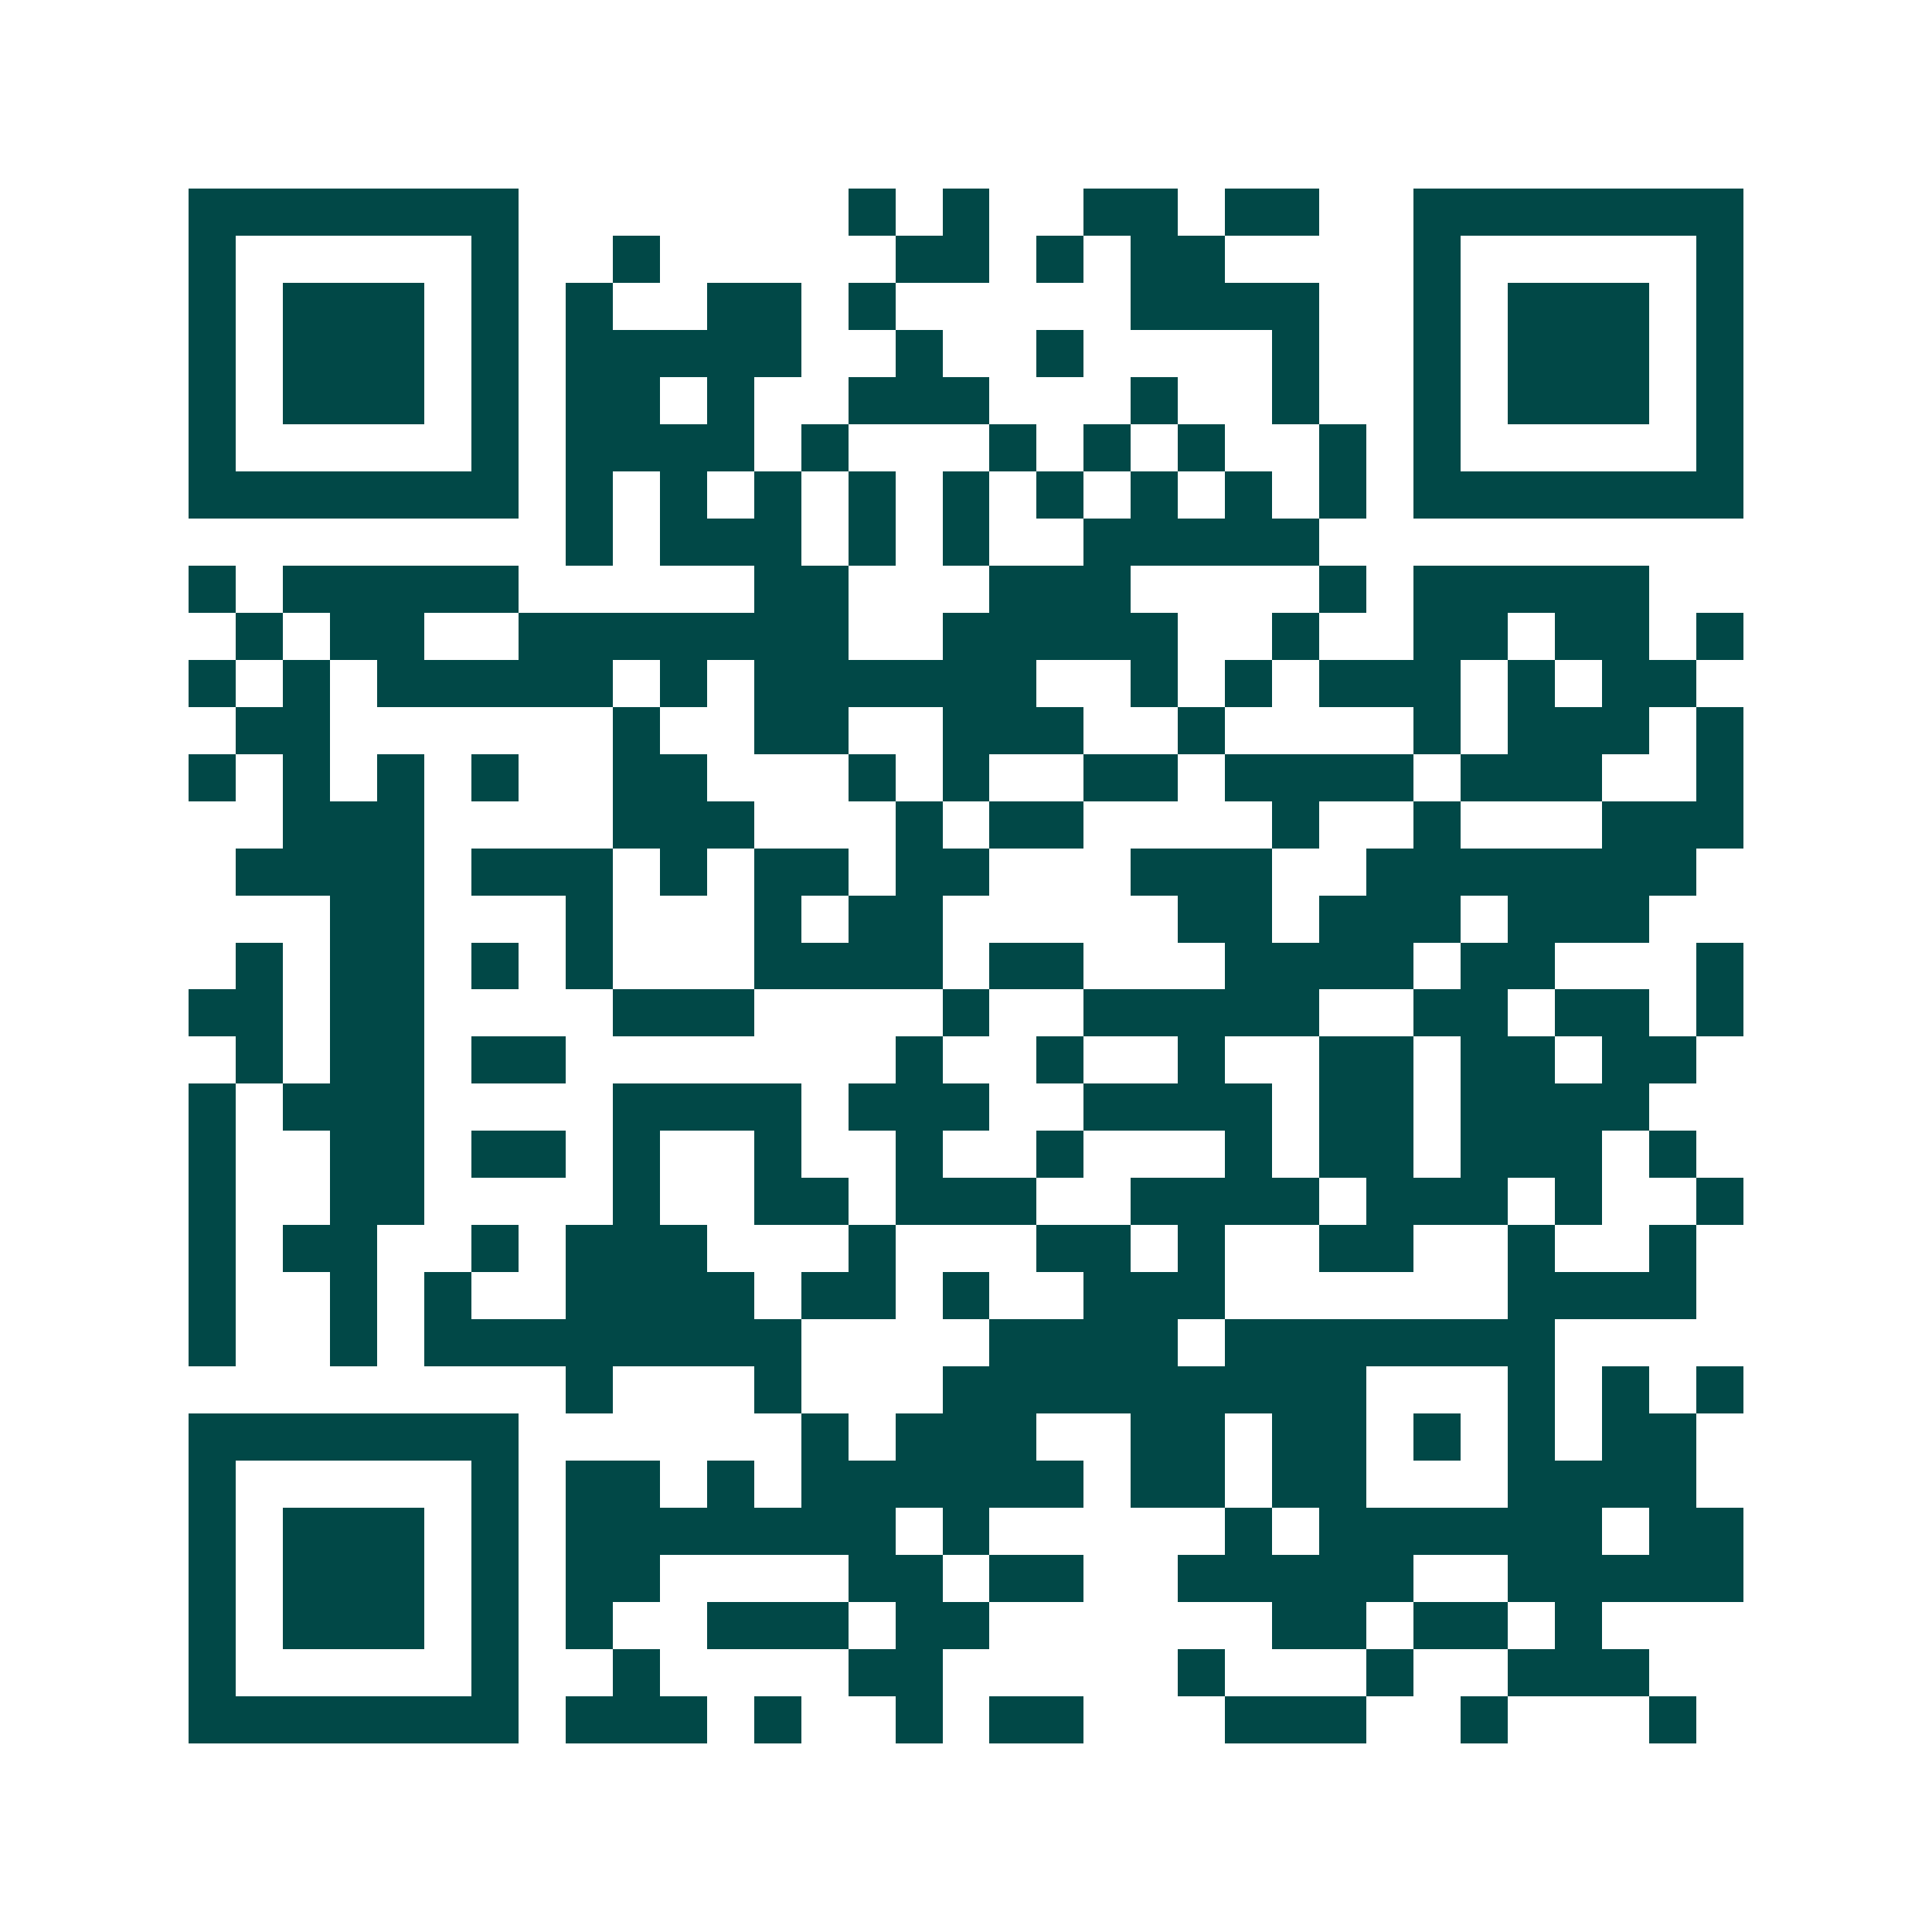 <svg xmlns="http://www.w3.org/2000/svg" width="200" height="200" viewBox="0 0 41 41" shape-rendering="crispEdges"><path fill="#ffffff" d="M0 0h41v41H0z"/><path stroke="#014847" d="M4 4.5h7m7 0h1m1 0h1m2 0h2m1 0h2m2 0h7M4 5.5h1m5 0h1m2 0h1m5 0h2m1 0h1m1 0h2m4 0h1m5 0h1M4 6.5h1m1 0h3m1 0h1m1 0h1m2 0h2m1 0h1m5 0h4m2 0h1m1 0h3m1 0h1M4 7.5h1m1 0h3m1 0h1m1 0h5m2 0h1m2 0h1m4 0h1m2 0h1m1 0h3m1 0h1M4 8.5h1m1 0h3m1 0h1m1 0h2m1 0h1m2 0h3m3 0h1m2 0h1m2 0h1m1 0h3m1 0h1M4 9.5h1m5 0h1m1 0h4m1 0h1m3 0h1m1 0h1m1 0h1m2 0h1m1 0h1m5 0h1M4 10.5h7m1 0h1m1 0h1m1 0h1m1 0h1m1 0h1m1 0h1m1 0h1m1 0h1m1 0h1m1 0h7M12 11.5h1m1 0h3m1 0h1m1 0h1m2 0h5M4 12.5h1m1 0h5m5 0h2m3 0h3m4 0h1m1 0h5M5 13.5h1m1 0h2m2 0h7m2 0h5m2 0h1m2 0h2m1 0h2m1 0h1M4 14.5h1m1 0h1m1 0h5m1 0h1m1 0h6m2 0h1m1 0h1m1 0h3m1 0h1m1 0h2M5 15.5h2m6 0h1m2 0h2m2 0h3m2 0h1m4 0h1m1 0h3m1 0h1M4 16.5h1m1 0h1m1 0h1m1 0h1m2 0h2m3 0h1m1 0h1m2 0h2m1 0h4m1 0h3m2 0h1M6 17.5h3m4 0h3m3 0h1m1 0h2m4 0h1m2 0h1m3 0h3M5 18.5h4m1 0h3m1 0h1m1 0h2m1 0h2m3 0h3m2 0h7M7 19.5h2m3 0h1m3 0h1m1 0h2m5 0h2m1 0h3m1 0h3M5 20.5h1m1 0h2m1 0h1m1 0h1m3 0h4m1 0h2m3 0h4m1 0h2m3 0h1M4 21.5h2m1 0h2m4 0h3m4 0h1m2 0h5m2 0h2m1 0h2m1 0h1M5 22.5h1m1 0h2m1 0h2m7 0h1m2 0h1m2 0h1m2 0h2m1 0h2m1 0h2M4 23.5h1m1 0h3m4 0h4m1 0h3m2 0h4m1 0h2m1 0h4M4 24.5h1m2 0h2m1 0h2m1 0h1m2 0h1m2 0h1m2 0h1m3 0h1m1 0h2m1 0h3m1 0h1M4 25.5h1m2 0h2m4 0h1m2 0h2m1 0h3m2 0h4m1 0h3m1 0h1m2 0h1M4 26.5h1m1 0h2m2 0h1m1 0h3m3 0h1m3 0h2m1 0h1m2 0h2m2 0h1m2 0h1M4 27.5h1m2 0h1m1 0h1m2 0h4m1 0h2m1 0h1m2 0h3m6 0h4M4 28.5h1m2 0h1m1 0h8m4 0h4m1 0h7M12 29.5h1m3 0h1m3 0h9m3 0h1m1 0h1m1 0h1M4 30.5h7m6 0h1m1 0h3m2 0h2m1 0h2m1 0h1m1 0h1m1 0h2M4 31.5h1m5 0h1m1 0h2m1 0h1m1 0h6m1 0h2m1 0h2m3 0h4M4 32.5h1m1 0h3m1 0h1m1 0h7m1 0h1m5 0h1m1 0h6m1 0h2M4 33.5h1m1 0h3m1 0h1m1 0h2m4 0h2m1 0h2m2 0h5m2 0h5M4 34.5h1m1 0h3m1 0h1m1 0h1m2 0h3m1 0h2m6 0h2m1 0h2m1 0h1M4 35.5h1m5 0h1m2 0h1m4 0h2m5 0h1m3 0h1m2 0h3M4 36.5h7m1 0h3m1 0h1m2 0h1m1 0h2m3 0h3m2 0h1m3 0h1"/></svg>
